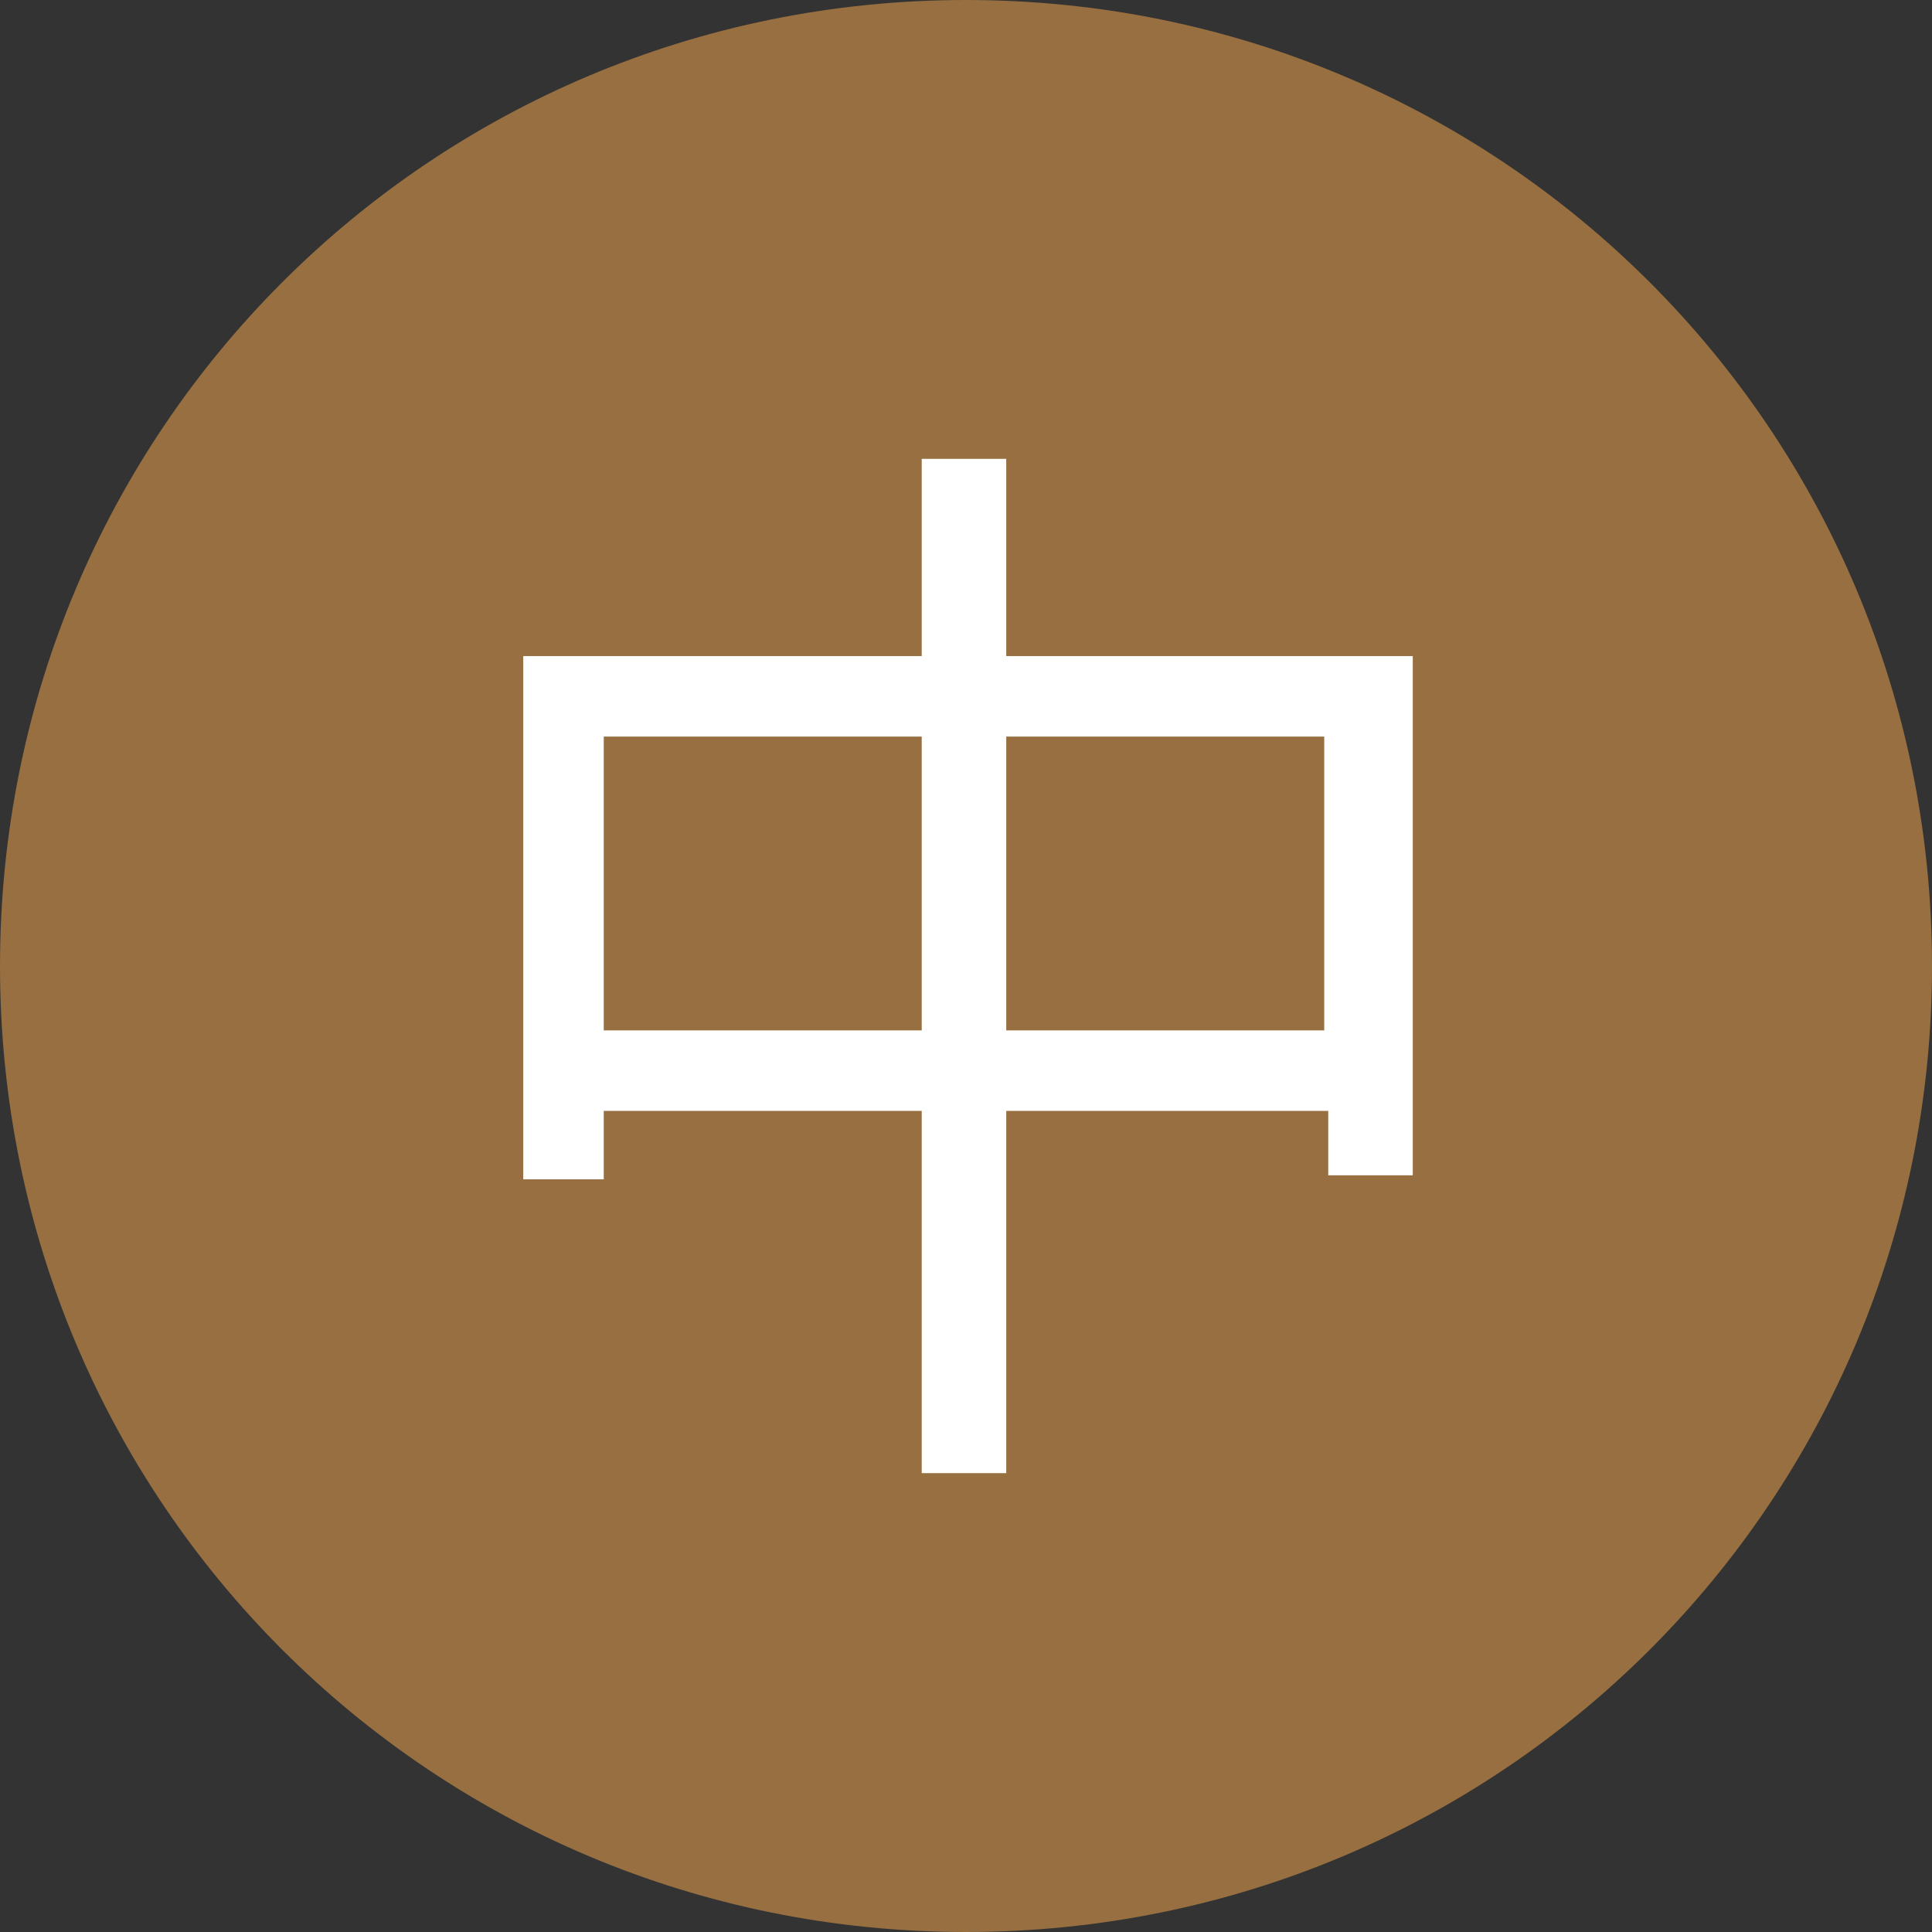 <?xml version="1.0" encoding="utf-8"?>
<!-- Generator: Adobe Illustrator 27.6.1, SVG Export Plug-In . SVG Version: 6.00 Build 0)  -->
<svg version="1.1" id="圖層_1" xmlns="http://www.w3.org/2000/svg" xmlns:xlink="http://www.w3.org/1999/xlink" x="0px" y="0px"
	 viewBox="0 0 48 48" style="enable-background:new 0 0 48 48;" xml:space="preserve">
<rect x="0" y="0" width="48" height="48" fill="#333333" stroke="none"/>
<style type="text/css">
	.st0{fill:#976F41;}
	.st1{fill:#FFFFFF;}
</style>
<path class="st0" d="M24,0L24,0c13.3,0,24,10.7,24,24l0,0c0,13.3-10.7,24-24,24l0,0C10.7,48,0,37.3,0,24l0,0C0,10.7,10.7,0,24,0z"/>
<g>
	<path class="st1" d="M35.1,16.3v12.9h-2.1v-1.6H25v9h-2.1v-9H15v1.7h-2V16.3h9.9v-4.9H25v4.9H35.1z M22.9,25.6v-7.3H15v7.3H22.9z
		 M32.9,25.6v-7.3H25v7.3H32.9z"/>
</g>
</svg>
